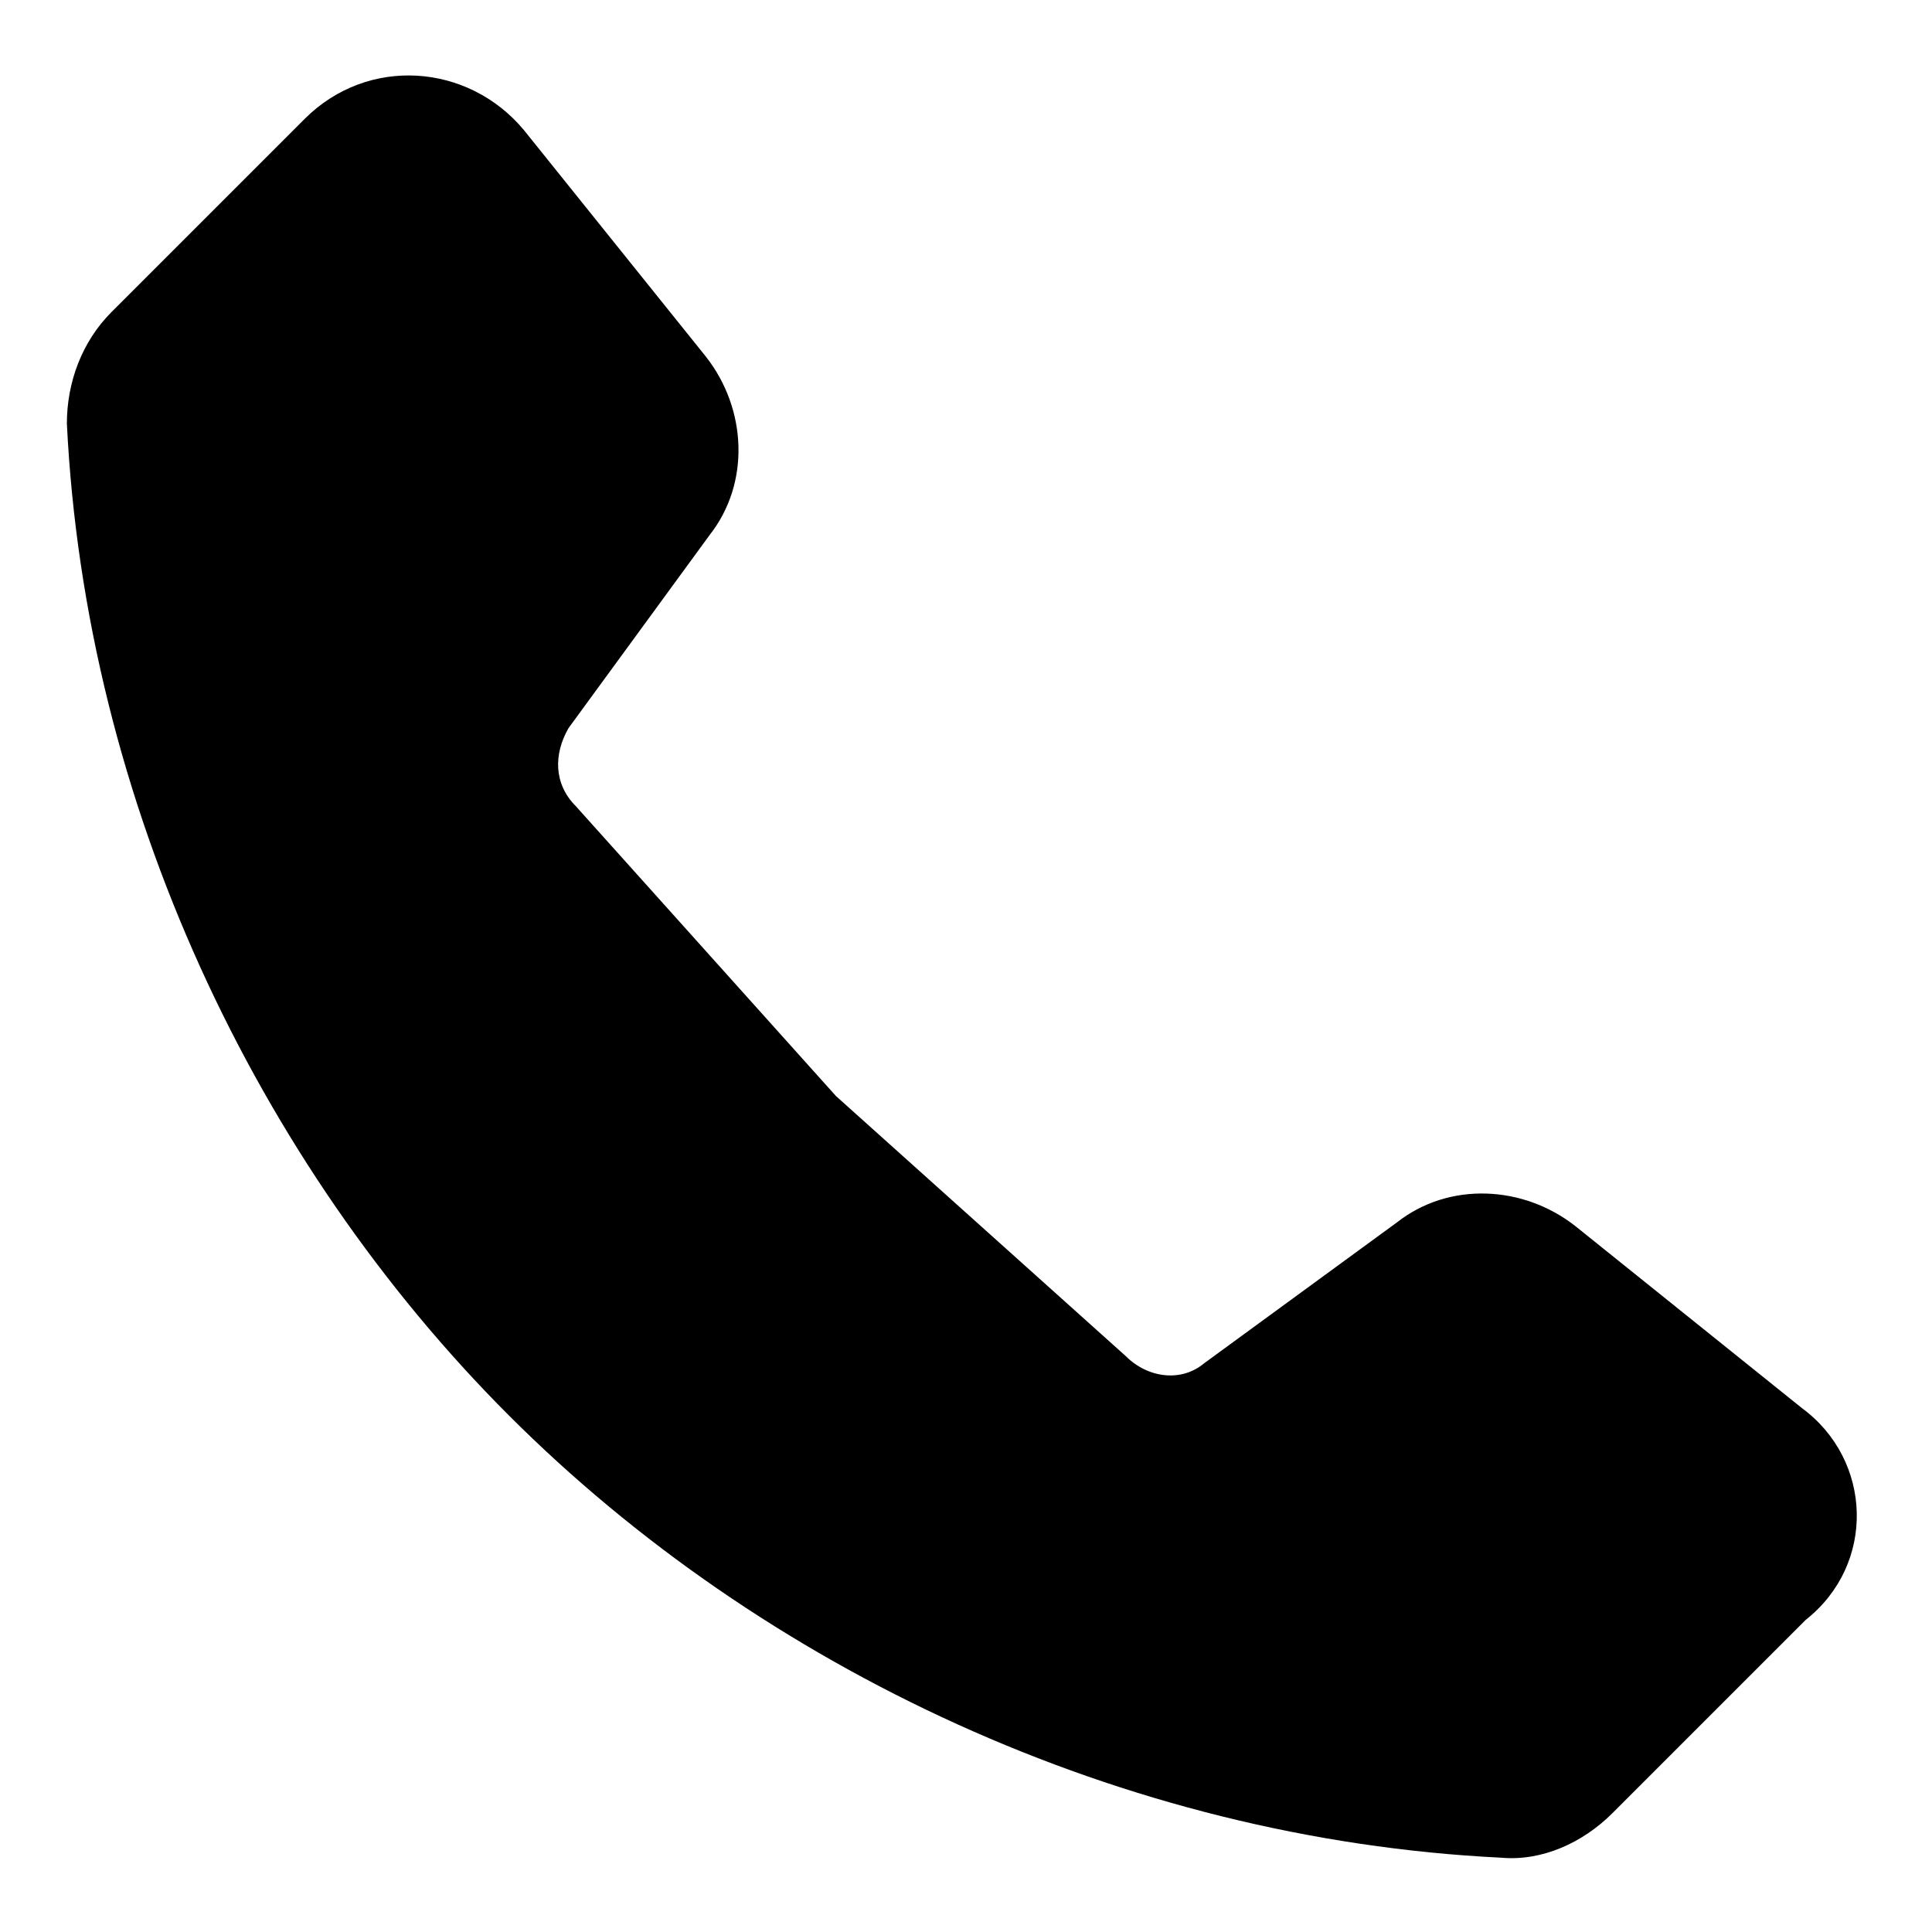 <?xml version="1.0" standalone="no"?><!DOCTYPE svg PUBLIC "-//W3C//DTD SVG 1.1//EN" "http://www.w3.org/Graphics/SVG/1.1/DTD/svg11.dtd"><svg t="1655343211243" class="icon" viewBox="0 0 1024 1024" version="1.1" xmlns="http://www.w3.org/2000/svg" p-id="4269" xmlns:xlink="http://www.w3.org/1999/xlink" width="200" height="200"><defs><style type="text/css">@font-face { font-family: feedback-iconfont; src: url("//at.alicdn.com/t/font_1031158_u69w8yhxdu.woff2?t=1630033759944") format("woff2"), url("//at.alicdn.com/t/font_1031158_u69w8yhxdu.woff?t=1630033759944") format("woff"), url("//at.alicdn.com/t/font_1031158_u69w8yhxdu.ttf?t=1630033759944") format("truetype"); }
</style></defs><path d="M955.077 746.338L834.954 649.846c-27.569-21.662-66.954-23.631-94.523-1.969l-102.4 74.831c-11.815 9.846-29.538 7.877-41.354-3.938l-153.6-137.846-137.846-153.6c-11.815-11.815-11.815-27.569-3.938-41.354l74.831-102.4c21.662-27.569 19.692-66.954-1.969-94.523l-96.492-120.123c-29.538-35.446-82.708-39.385-116.185-5.908L59.077 165.415c-15.754 15.754-23.631 37.415-23.631 59.077 9.846 200.862 100.431 391.877 234.338 525.785S594.708 974.769 795.569 984.615c21.662 1.969 43.323-7.877 59.077-23.631l102.4-102.4c37.415-29.538 35.446-84.677-1.969-112.246z" p-id="4270"></path></svg>